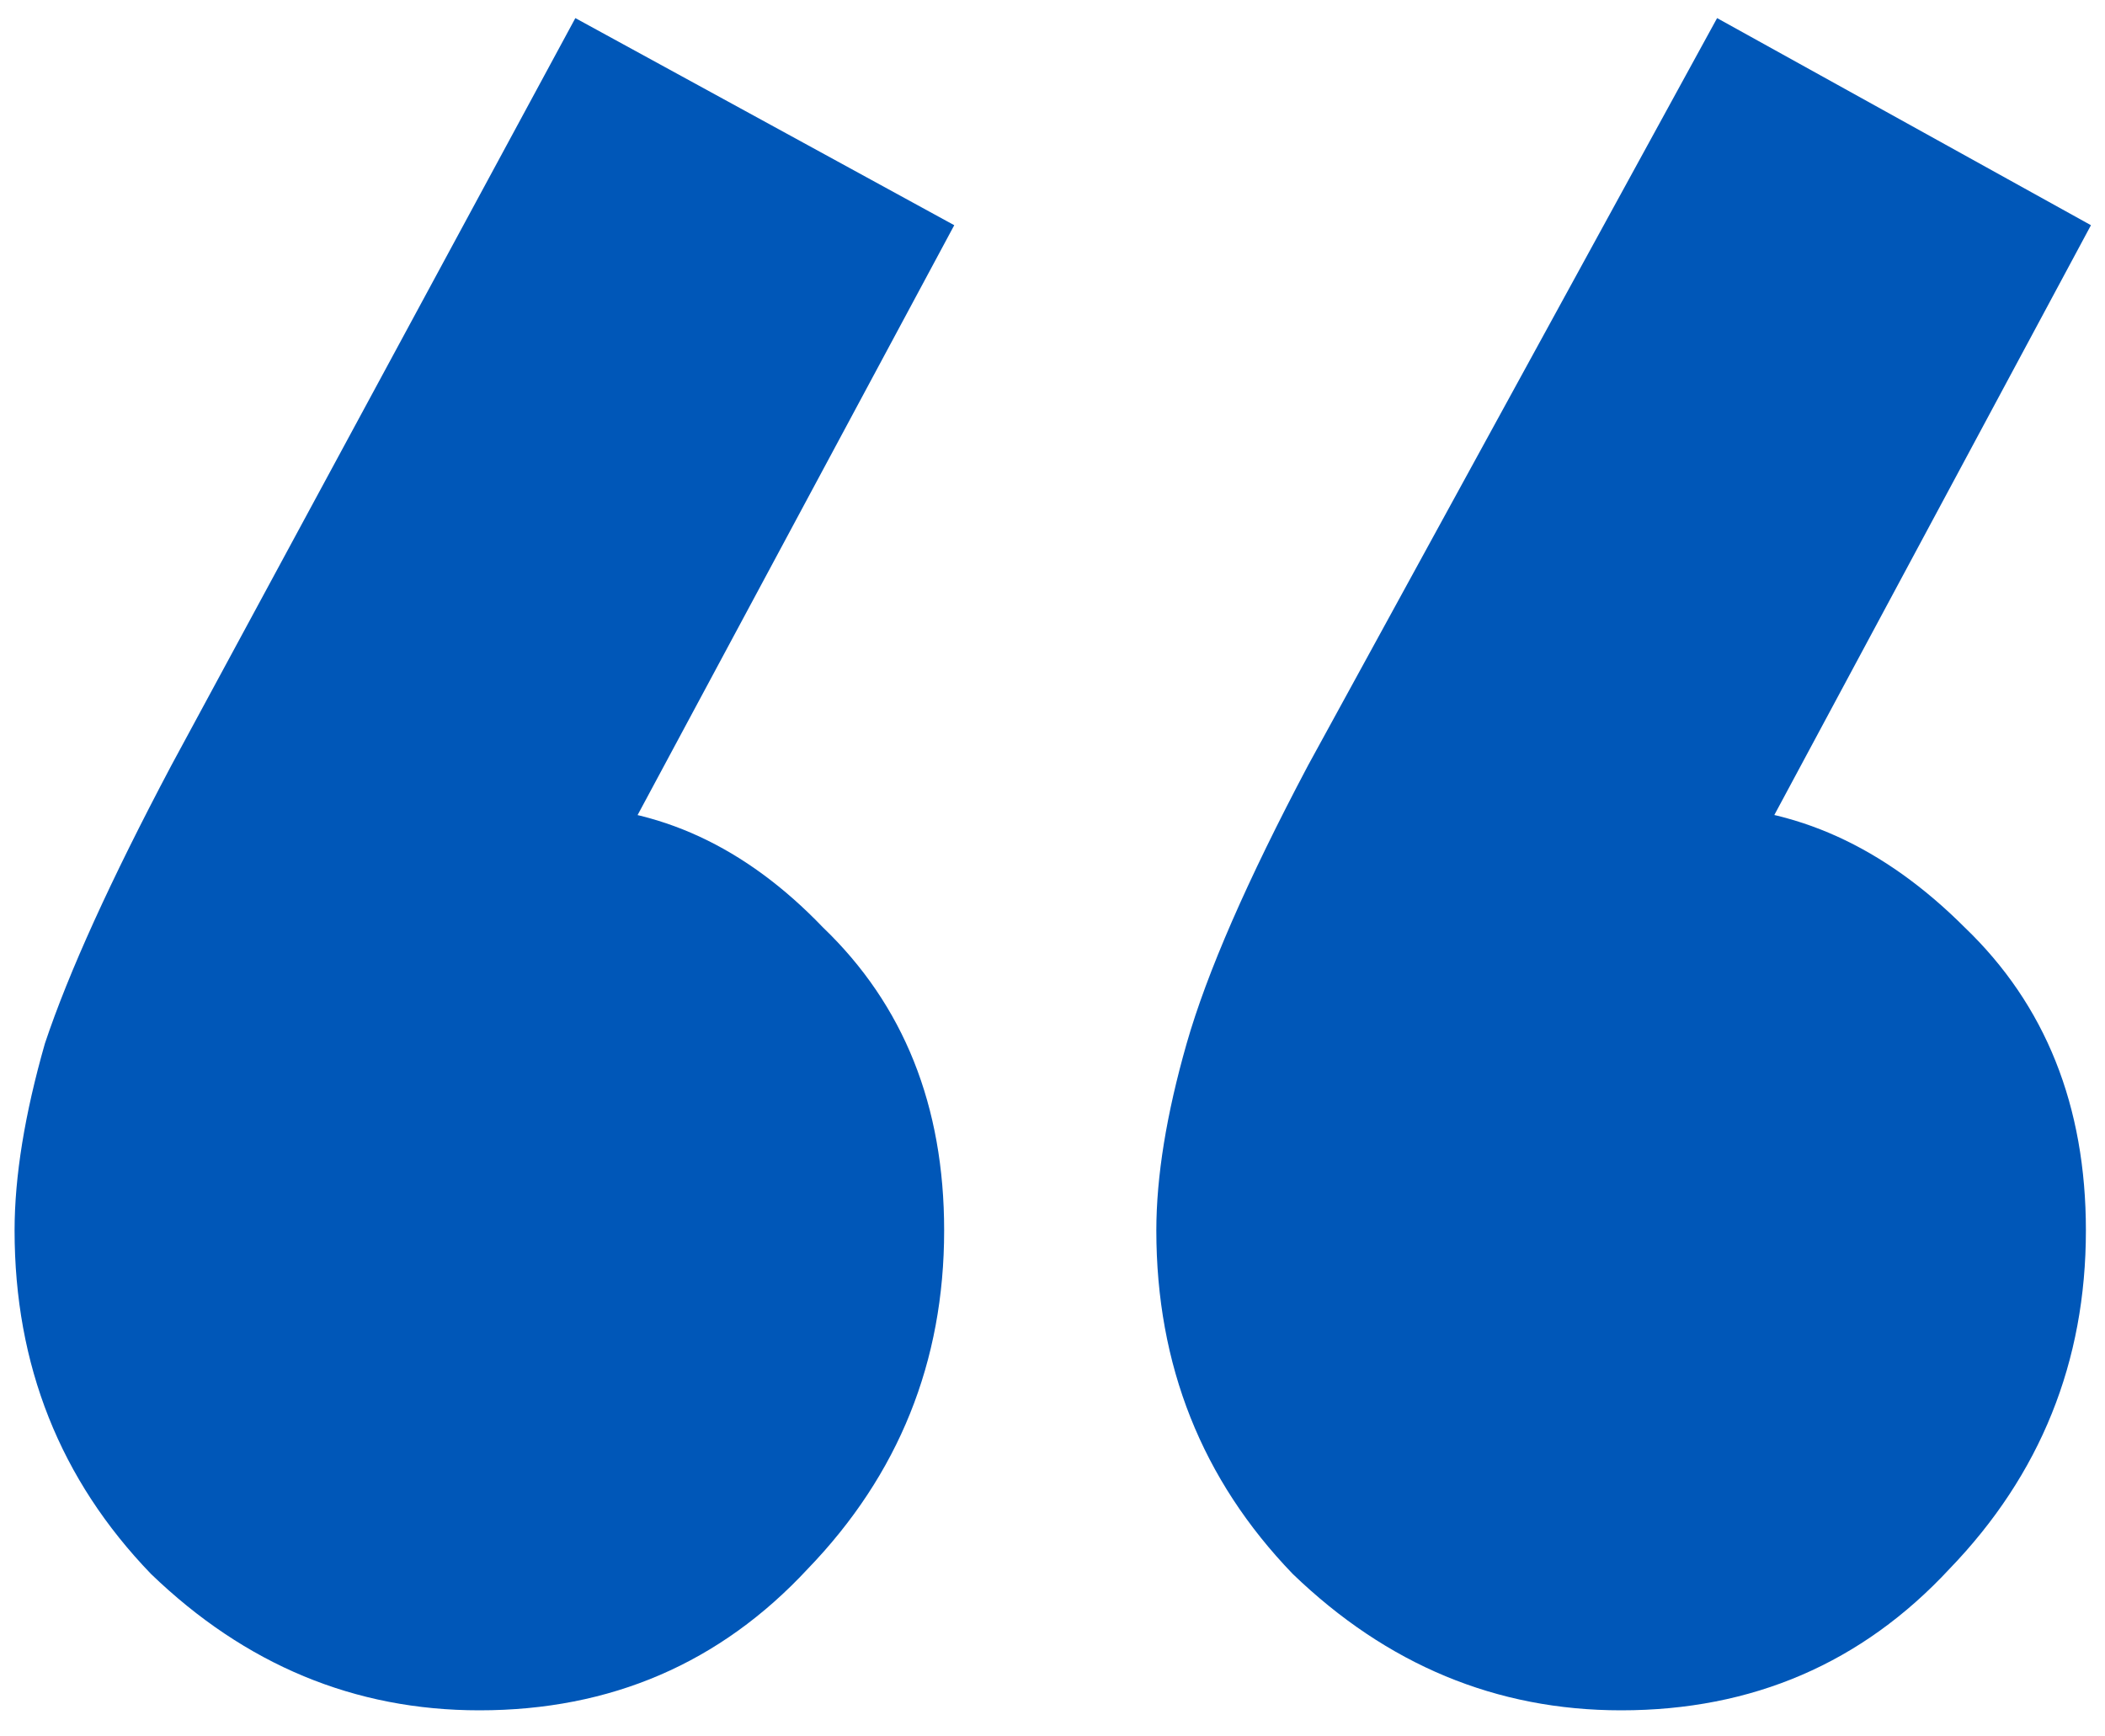 <svg xmlns="http://www.w3.org/2000/svg" width="40" height="33" viewBox="0 0 40 33" fill="none"><path d="M18.133 4.28L11.125 17.336L6.709 18.584C7.221 17.624 7.797 16.856 8.437 16.28C9.077 15.64 9.813 15.32 10.645 15.32C12.501 15.32 14.165 16.088 15.637 17.624C17.173 19.096 17.941 21.016 17.941 23.384C17.941 25.88 17.077 28.024 15.349 29.816C13.685 31.608 11.605 32.504 9.109 32.504C6.741 32.504 4.661 31.64 2.869 29.912C1.141 28.12 0.277 25.944 0.277 23.384C0.277 22.36 0.469 21.176 0.853 19.832C1.301 18.488 2.101 16.728 3.253 14.552L10.933 0.344L18.133 4.28ZM39.733 4.28L32.725 17.336L28.405 18.584C28.853 17.624 29.397 16.856 30.037 16.28C30.741 15.64 31.477 15.32 32.245 15.32C34.101 15.32 35.797 16.088 37.333 17.624C38.869 19.096 39.637 21.016 39.637 23.384C39.637 25.88 38.773 28.024 37.045 29.816C35.381 31.608 33.301 32.504 30.805 32.504C28.437 32.504 26.357 31.64 24.565 29.912C22.837 28.12 21.973 25.944 21.973 23.384C21.973 22.36 22.165 21.176 22.549 19.832C22.933 18.488 23.701 16.728 24.853 14.552L32.629 0.344L39.733 4.28Z" fill="#0057B8"></path></svg>